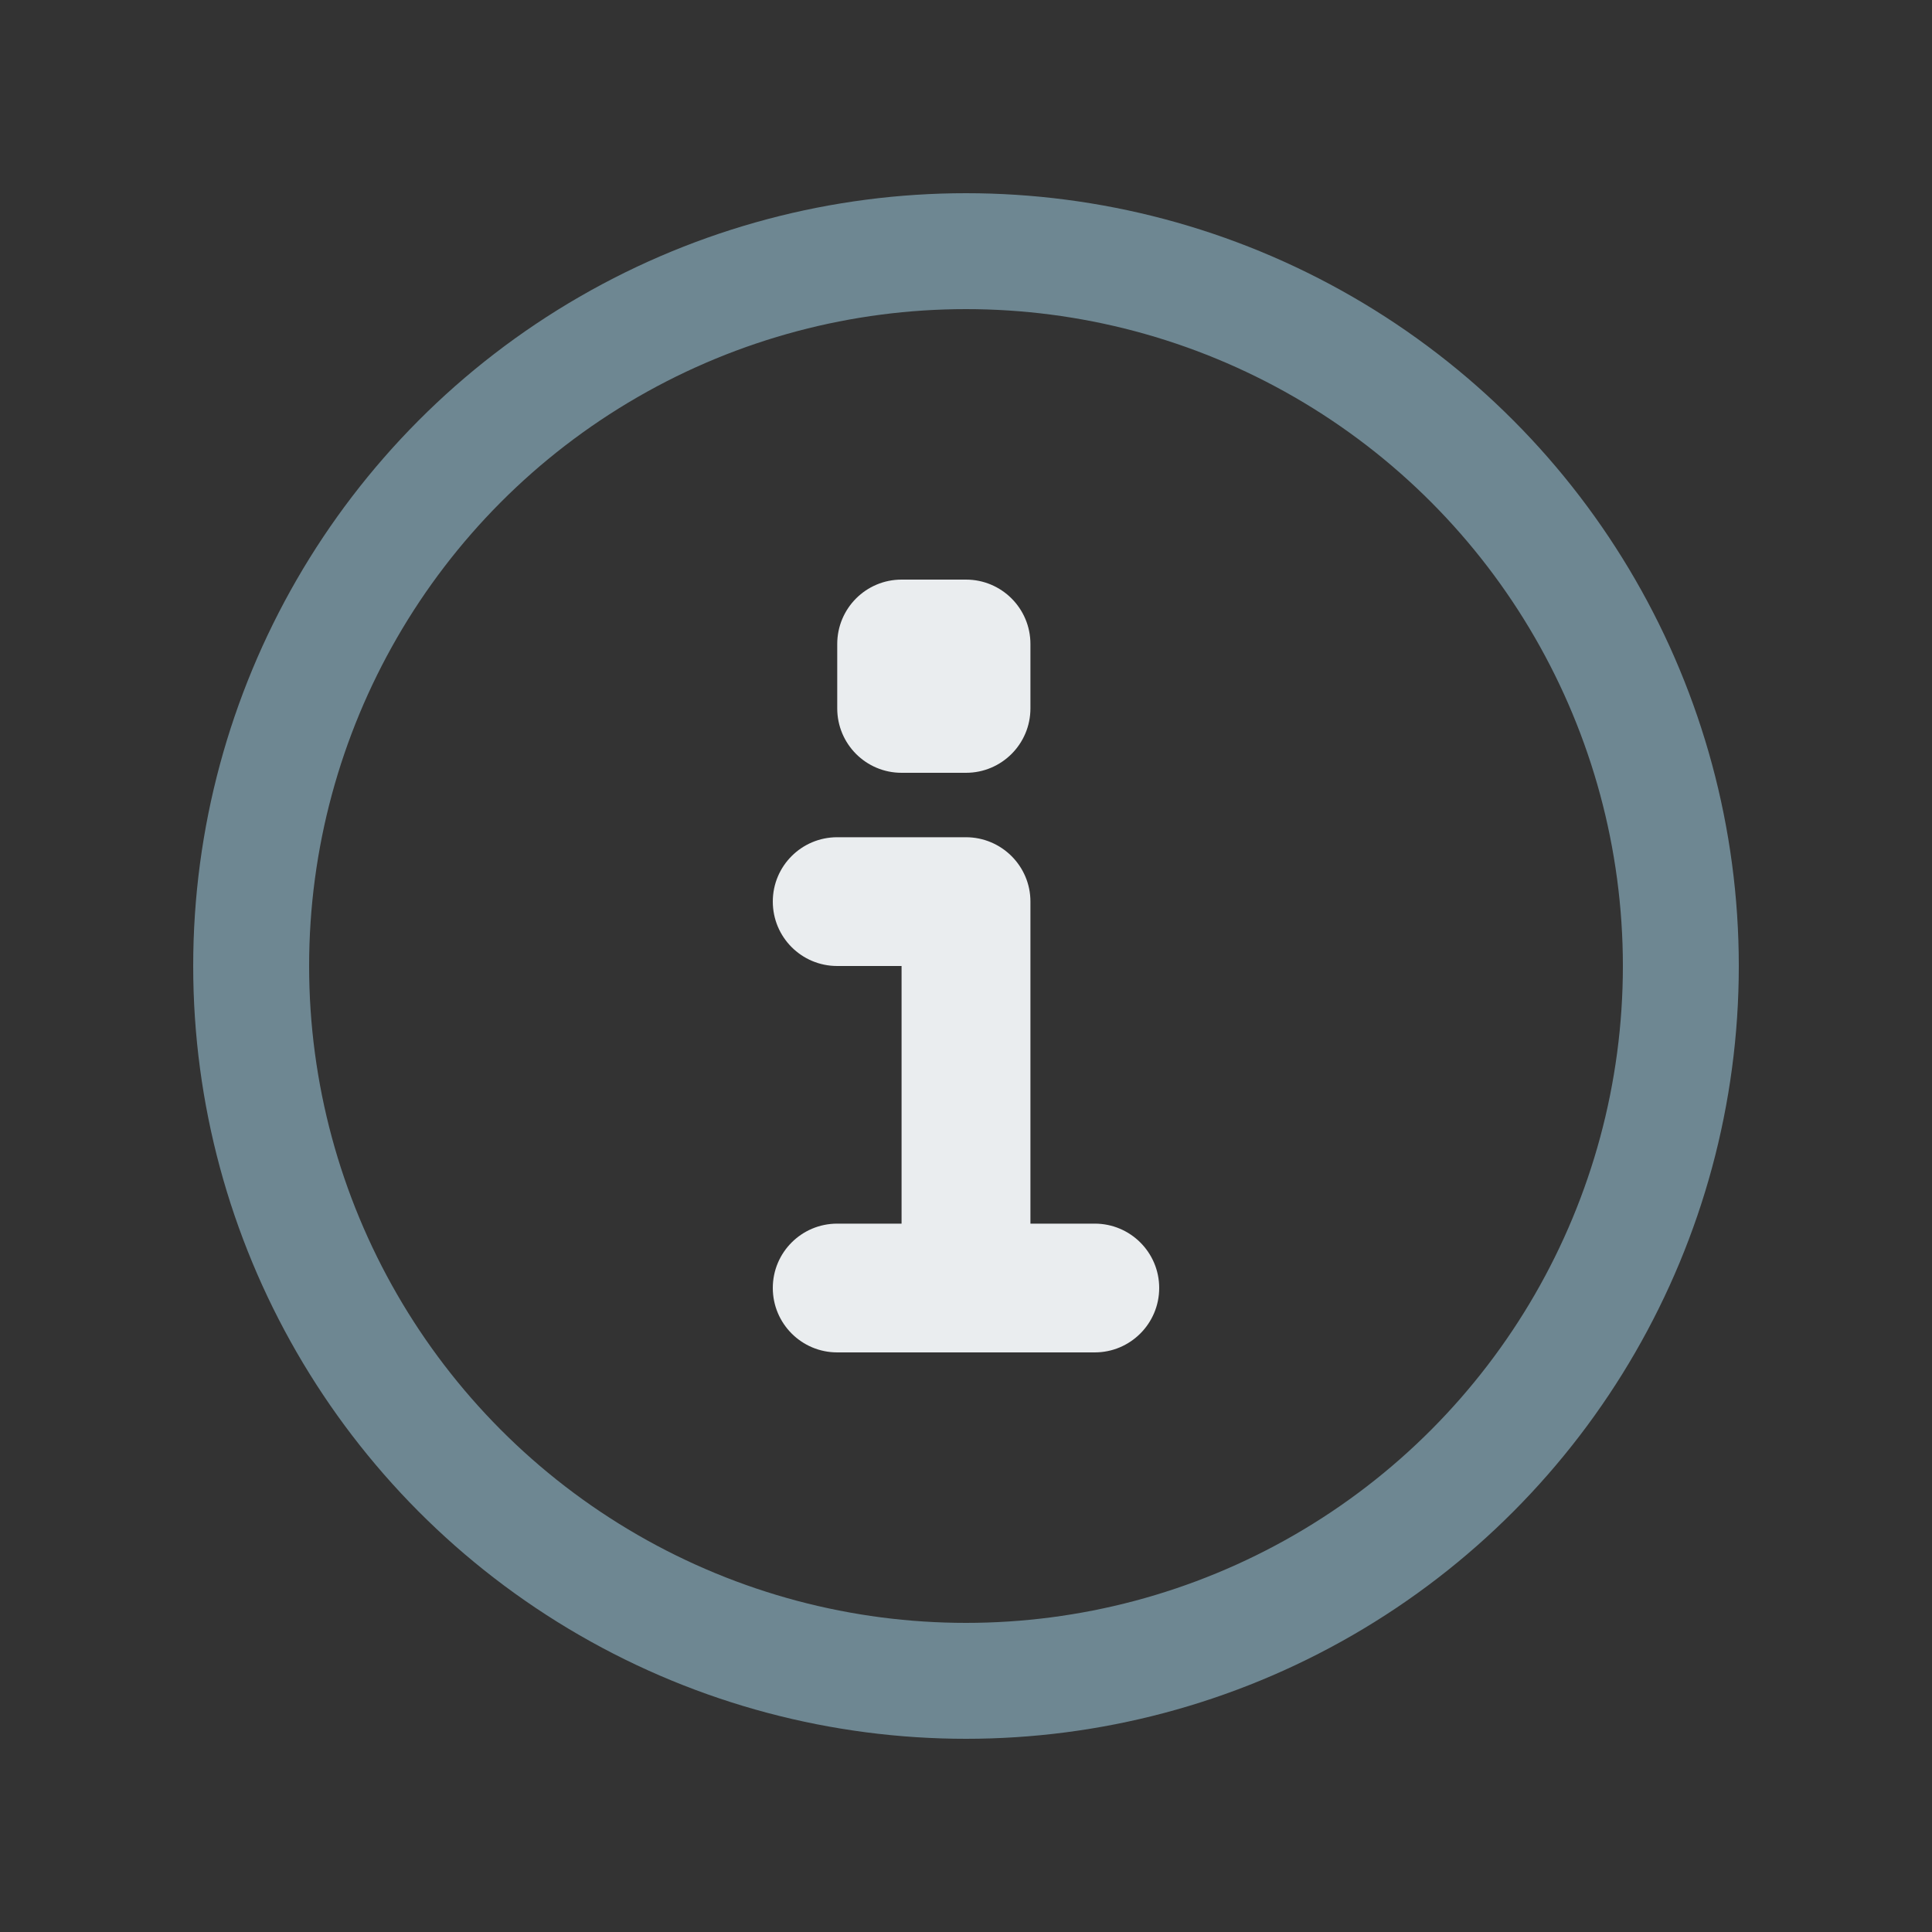 <svg width="20" height="20" viewBox="0 0 20 20" fill="none" xmlns="http://www.w3.org/2000/svg">
<rect x="0" y="0" width="20" height="20" fill="#333333" stroke="none"/>
<g id="size=20, filled=off">
<circle id="Ellipse 1" cx="10" cy="10" r="7.4" stroke="#6E8792" stroke-width="1.2"/>
<g id="Union">
<path d="M10 8C10.368 8 10.667 7.702 10.667 7.333L10.667 6.667C10.667 6.298 10.368 6 10 6H9.333C8.965 6 8.667 6.298 8.667 6.667L8.667 7.333C8.667 7.702 8.965 8 9.333 8L10 8Z" fill="#EAEDEF"/>
<path d="M9.999 8.667H8.667C8.298 8.667 8 8.965 8 9.333C8 9.702 8.298 10 8.667 10H9.333V12.667H8.667C8.298 12.667 8 12.965 8 13.333C8 13.701 8.298 14 8.667 14H11.333C11.701 14 12 13.701 12 13.333C12 12.965 11.701 12.667 11.333 12.667H10.667V9.333C10.667 8.965 10.367 8.667 9.999 8.667Z" fill="#EAEDEF"/>
</g>
</g>
</svg>
